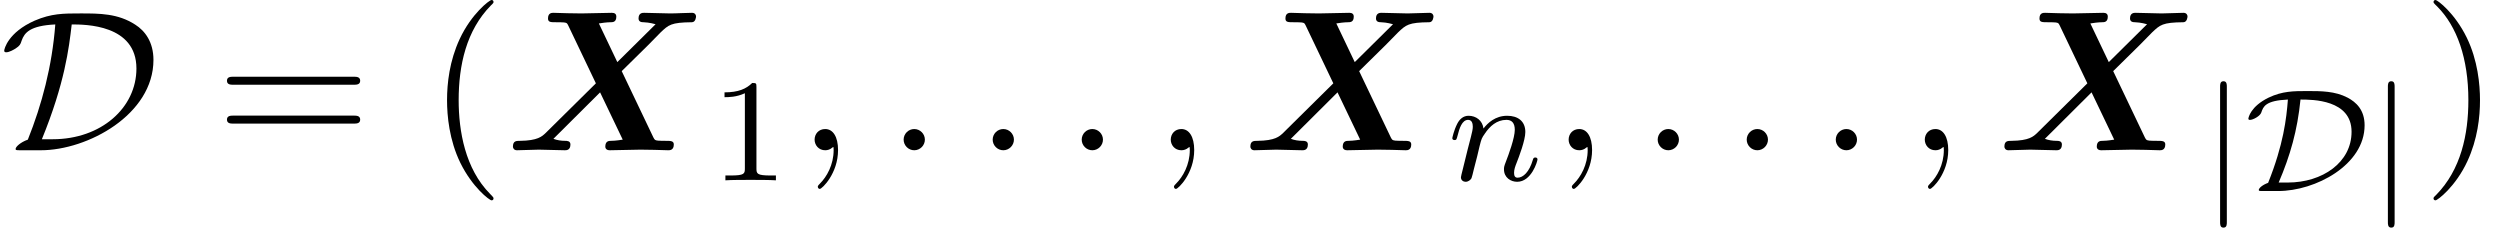 <?xml version='1.0' encoding='UTF-8'?>
<!-- This file was generated by dvisvgm 2.6.3 -->
<svg version='1.1' xmlns='http://www.w3.org/2000/svg' xmlns:xlink='http://www.w3.org/1999/xlink' width='136.134pt' height='12.394pt' viewBox='70.735 60.56 136.134 12.394'>
<defs>
<path id='g1-68' d='M1.801 0C3.826 0 6.504 -1.419 6.504 -3.579C6.504 -4.423 6.041 -4.838 5.579 -5.085C4.894 -5.444 4.129 -5.444 3.395 -5.444C2.646 -5.444 2.024 -5.444 1.275 -5.085C0.295 -4.607 0.175 -3.993 0.175 -3.937C0.175 -3.889 0.215 -3.873 0.263 -3.873C0.43 -3.873 0.813 -4.081 0.877 -4.272C0.988 -4.599 1.1 -4.926 2.327 -4.981C2.248 -3.945 2.088 -2.534 1.251 -0.446C0.925 -0.327 0.741 -0.151 0.741 -0.056C0.741 0 0.805 0 0.94 0H1.801ZM1.825 -0.462C2.455 -1.929 2.845 -3.3 3.013 -4.981C3.658 -4.981 5.794 -4.981 5.794 -3.228C5.794 -1.554 4.208 -0.462 2.319 -0.462H1.825Z'/>
<path id='g1-106' d='M1.355 -5.675C1.355 -5.802 1.355 -5.978 1.172 -5.978S0.988 -5.802 0.988 -5.675V1.69C0.988 1.817 0.988 1.993 1.172 1.993S1.355 1.817 1.355 1.69V-5.675Z'/>
<path id='g3-110' d='M1.594 -1.307C1.618 -1.427 1.698 -1.73 1.722 -1.849C1.833 -2.279 1.833 -2.287 2.016 -2.55C2.279 -2.941 2.654 -3.292 3.188 -3.292C3.475 -3.292 3.642 -3.124 3.642 -2.75C3.642 -2.311 3.308 -1.403 3.156 -1.012C3.053 -0.749 3.053 -0.701 3.053 -0.598C3.053 -0.143 3.427 0.08 3.77 0.08C4.551 0.08 4.878 -1.036 4.878 -1.14C4.878 -1.219 4.814 -1.243 4.758 -1.243C4.663 -1.243 4.647 -1.188 4.623 -1.108C4.431 -0.454 4.097 -0.143 3.794 -0.143C3.666 -0.143 3.602 -0.223 3.602 -0.406S3.666 -0.765 3.746 -0.964C3.866 -1.267 4.216 -2.184 4.216 -2.63C4.216 -3.228 3.802 -3.515 3.228 -3.515C2.582 -3.515 2.168 -3.124 1.937 -2.821C1.881 -3.26 1.53 -3.515 1.124 -3.515C0.837 -3.515 0.638 -3.332 0.51 -3.084C0.319 -2.71 0.239 -2.311 0.239 -2.295C0.239 -2.224 0.295 -2.192 0.359 -2.192C0.462 -2.192 0.47 -2.224 0.526 -2.431C0.622 -2.821 0.765 -3.292 1.1 -3.292C1.307 -3.292 1.355 -3.092 1.355 -2.917C1.355 -2.774 1.315 -2.622 1.251 -2.359C1.235 -2.295 1.116 -1.825 1.084 -1.714L0.789 -0.518C0.757 -0.399 0.709 -0.199 0.709 -0.167C0.709 0.016 0.861 0.08 0.964 0.08C1.108 0.08 1.227 -0.016 1.283 -0.112C1.307 -0.159 1.371 -0.43 1.411 -0.598L1.594 -1.307Z'/>
<path id='g4-58' d='M2.095 -0.578C2.095 -0.895 1.833 -1.156 1.516 -1.156S0.938 -0.895 0.938 -0.578S1.2 0 1.516 0S2.095 -0.262 2.095 -0.578Z'/>
<path id='g4-59' d='M2.215 -0.011C2.215 -0.731 1.942 -1.156 1.516 -1.156C1.156 -1.156 0.938 -0.884 0.938 -0.578C0.938 -0.284 1.156 0 1.516 0C1.647 0 1.789 -0.044 1.898 -0.142C1.931 -0.164 1.942 -0.175 1.953 -0.175S1.975 -0.164 1.975 -0.011C1.975 0.796 1.593 1.451 1.233 1.811C1.113 1.931 1.113 1.953 1.113 1.985C1.113 2.062 1.167 2.105 1.222 2.105C1.342 2.105 2.215 1.265 2.215 -0.011Z'/>
<path id='g5-49' d='M2.503 -5.077C2.503 -5.292 2.487 -5.3 2.271 -5.3C1.945 -4.981 1.522 -4.79 0.765 -4.79V-4.527C0.98 -4.527 1.411 -4.527 1.873 -4.742V-0.654C1.873 -0.359 1.849 -0.263 1.092 -0.263H0.813V0C1.14 -0.024 1.825 -0.024 2.184 -0.024S3.236 -0.024 3.563 0V-0.263H3.284C2.527 -0.263 2.503 -0.359 2.503 -0.654V-5.077Z'/>
<path id='g0-88' d='M6.349 -4.309L7.789 -5.727L8.465 -6.415C8.902 -6.829 9.033 -6.96 10.167 -6.971C10.375 -6.971 10.396 -7.255 10.396 -7.287C10.396 -7.353 10.353 -7.484 10.178 -7.484C9.796 -7.484 9.382 -7.451 8.989 -7.451C8.673 -7.451 7.887 -7.484 7.571 -7.484C7.484 -7.484 7.265 -7.484 7.265 -7.178C7.265 -6.982 7.44 -6.971 7.538 -6.971C7.865 -6.96 8.149 -6.873 8.193 -6.862L6.109 -4.8L5.105 -6.905C5.215 -6.927 5.553 -6.971 5.738 -6.971C5.858 -6.971 6.055 -6.971 6.055 -7.276C6.055 -7.429 5.956 -7.484 5.815 -7.484C5.444 -7.484 4.527 -7.451 4.156 -7.451C3.905 -7.451 3.655 -7.462 3.404 -7.462S2.891 -7.484 2.64 -7.484C2.542 -7.484 2.335 -7.484 2.335 -7.178C2.335 -6.971 2.476 -6.971 2.782 -6.971C2.935 -6.971 3.055 -6.971 3.207 -6.96C3.36 -6.938 3.371 -6.927 3.436 -6.796L4.942 -3.644L2.204 -0.938C2.007 -0.753 1.778 -0.524 0.807 -0.513C0.611 -0.513 0.425 -0.513 0.425 -0.196C0.425 -0.12 0.48 0 0.644 0C0.905 0 1.571 -0.033 1.833 -0.033C2.149 -0.033 2.935 0 3.251 0C3.338 0 3.556 0 3.556 -0.316C3.556 -0.513 3.36 -0.513 3.273 -0.513C3.055 -0.513 2.836 -0.545 2.629 -0.622L5.171 -3.153L6.404 -0.578C6.393 -0.578 6.033 -0.513 5.771 -0.513C5.662 -0.513 5.455 -0.513 5.455 -0.196C5.455 -0.164 5.465 0 5.695 0C6.065 0 6.993 -0.033 7.364 -0.033C7.615 -0.033 7.865 -0.022 8.116 -0.022S8.629 0 8.88 0C8.967 0 9.185 0 9.185 -0.316C9.185 -0.513 9.011 -0.513 8.749 -0.513C8.596 -0.513 8.487 -0.513 8.324 -0.524C8.16 -0.545 8.149 -0.556 8.073 -0.698L6.349 -4.309Z'/>
<path id='g6-40' d='M3.611 2.618C3.611 2.585 3.611 2.564 3.425 2.378C2.062 1.004 1.713 -1.058 1.713 -2.727C1.713 -4.625 2.127 -6.524 3.469 -7.887C3.611 -8.018 3.611 -8.04 3.611 -8.073C3.611 -8.149 3.567 -8.182 3.502 -8.182C3.393 -8.182 2.411 -7.44 1.767 -6.055C1.211 -4.855 1.08 -3.644 1.08 -2.727C1.08 -1.876 1.2 -0.556 1.8 0.676C2.455 2.018 3.393 2.727 3.502 2.727C3.567 2.727 3.611 2.695 3.611 2.618Z'/>
<path id='g6-41' d='M3.153 -2.727C3.153 -3.578 3.033 -4.898 2.433 -6.131C1.778 -7.473 0.84 -8.182 0.731 -8.182C0.665 -8.182 0.622 -8.138 0.622 -8.073C0.622 -8.04 0.622 -8.018 0.829 -7.822C1.898 -6.742 2.52 -5.007 2.52 -2.727C2.52 -0.862 2.116 1.058 0.764 2.433C0.622 2.564 0.622 2.585 0.622 2.618C0.622 2.684 0.665 2.727 0.731 2.727C0.84 2.727 1.822 1.985 2.465 0.6C3.022 -0.6 3.153 -1.811 3.153 -2.727Z'/>
<path id='g6-61' d='M7.495 -3.567C7.658 -3.567 7.865 -3.567 7.865 -3.785S7.658 -4.004 7.505 -4.004H0.971C0.818 -4.004 0.611 -4.004 0.611 -3.785S0.818 -3.567 0.982 -3.567H7.495ZM7.505 -1.451C7.658 -1.451 7.865 -1.451 7.865 -1.669S7.658 -1.887 7.495 -1.887H0.982C0.818 -1.887 0.611 -1.887 0.611 -1.669S0.818 -1.451 0.971 -1.451H7.505Z'/>
<path id='g2-68' d='M2.225 0C4.767 0 8.356 -1.942 8.356 -4.92C8.356 -5.891 7.898 -6.502 7.364 -6.84C6.425 -7.451 5.422 -7.451 4.385 -7.451C3.447 -7.451 2.804 -7.451 1.887 -7.058C0.436 -6.415 0.229 -5.509 0.229 -5.422C0.229 -5.356 0.273 -5.335 0.338 -5.335C0.513 -5.335 0.764 -5.487 0.851 -5.542C1.08 -5.695 1.113 -5.76 1.178 -5.967C1.331 -6.404 1.636 -6.785 3.011 -6.851C2.836 -4.571 2.28 -2.487 1.516 -0.578C1.113 -0.436 0.851 -0.185 0.851 -0.076C0.851 -0.011 0.862 0 1.102 0H2.225ZM2.28 -0.6C3.524 -3.644 3.753 -5.542 3.905 -6.851C4.636 -6.851 7.429 -6.851 7.429 -4.451C7.429 -2.313 5.509 -0.6 2.869 -0.6H2.28Z'/>
</defs>
<g id='page1'>
<use x='70.735' y='68.742' xlink:href='#g2-68'/>
<use x='82.483' y='68.742' xlink:href='#g6-61'/>
<use x='93.998' y='68.742' xlink:href='#g6-40'/>
<use x='98.241' y='68.742' xlink:href='#g0-88'/>
<use x='109.423' y='70.379' xlink:href='#g5-49'/>
<use x='114.155' y='68.742' xlink:href='#g4-59'/>
<use x='119.003' y='68.742' xlink:href='#g4-58'/>
<use x='123.852' y='68.742' xlink:href='#g4-58'/>
<use x='128.7' y='68.742' xlink:href='#g4-58'/>
<use x='133.549' y='68.742' xlink:href='#g4-59'/>
<use x='138.397' y='68.742' xlink:href='#g0-88'/>
<use x='149.579' y='70.379' xlink:href='#g3-110'/>
<use x='155.215' y='68.742' xlink:href='#g4-59'/>
<use x='160.064' y='68.742' xlink:href='#g4-58'/>
<use x='164.912' y='68.742' xlink:href='#g4-58'/>
<use x='169.761' y='68.742' xlink:href='#g4-58'/>
<use x='174.609' y='68.742' xlink:href='#g4-59'/>
<use x='179.457' y='68.742' xlink:href='#g0-88'/>
<use x='190.639' y='70.962' xlink:href='#g1-106'/>
<use x='192.992' y='70.962' xlink:href='#g1-68'/>
<use x='199.776' y='70.962' xlink:href='#g1-106'/>
<use x='202.627' y='68.742' xlink:href='#g6-41'/>
</g>
</svg><!--Rendered by QuickLaTeX.com-->